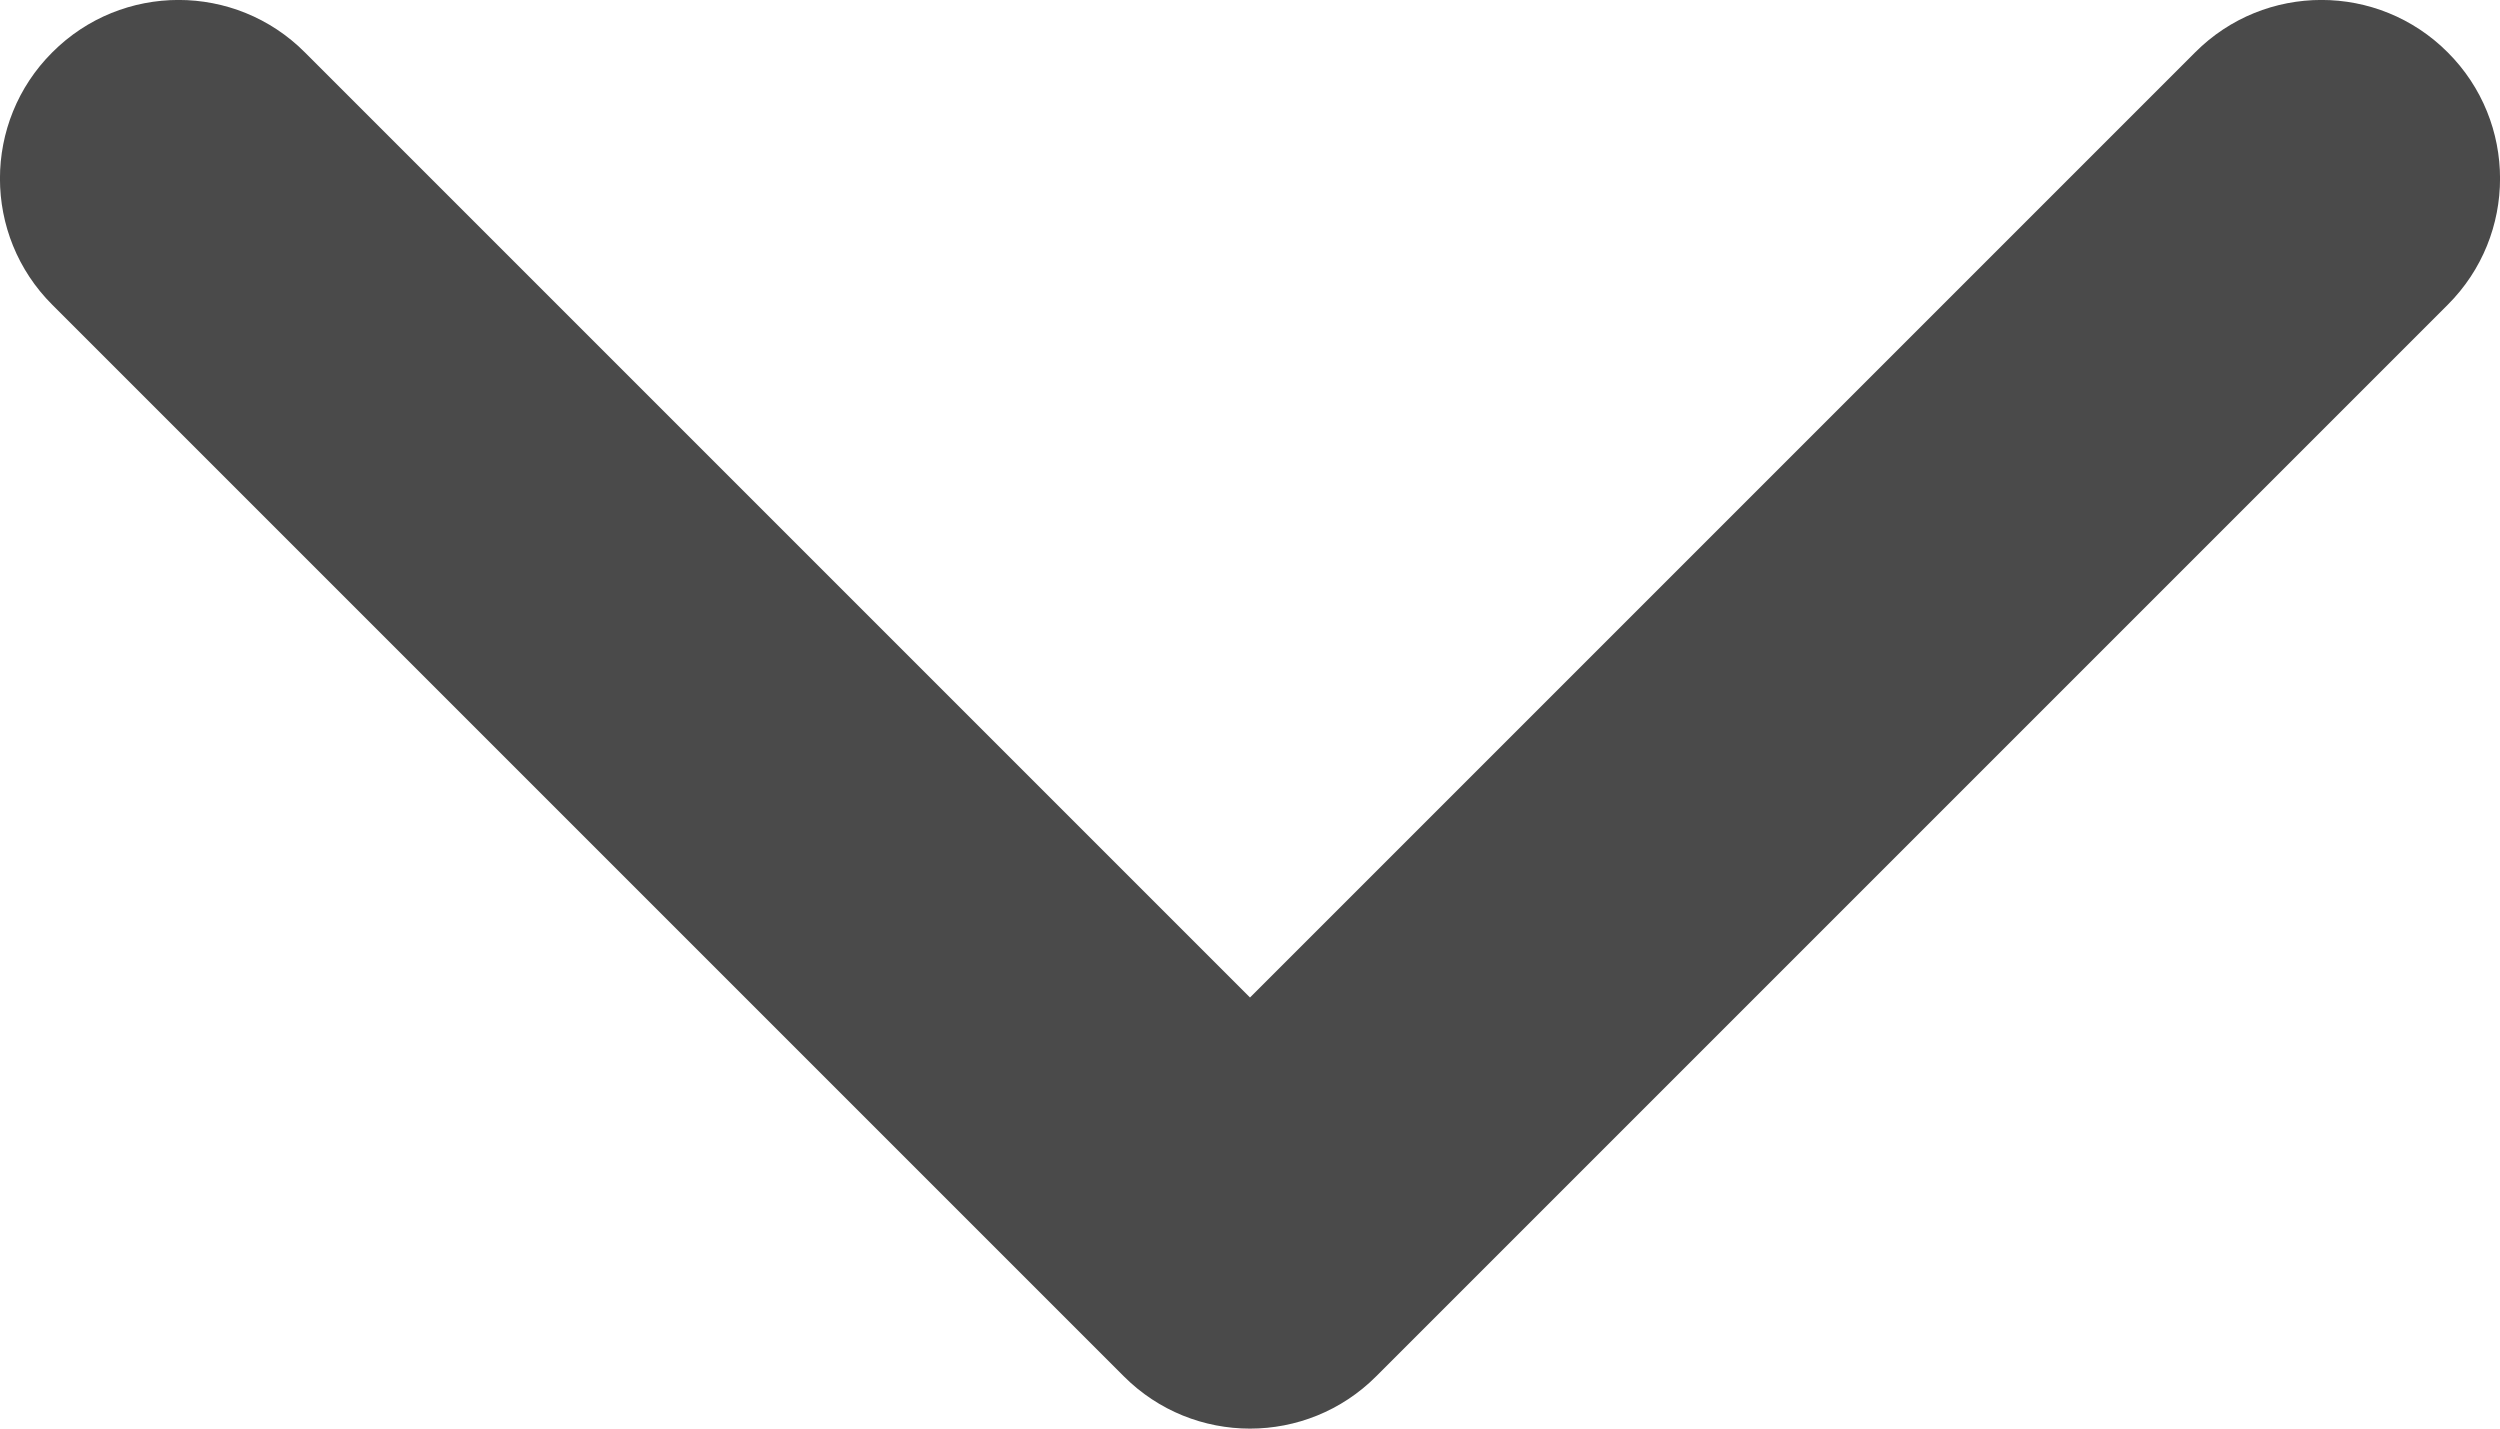 <svg xmlns="http://www.w3.org/2000/svg" width="14" height="8" viewBox="0 0 14 8">
  <path fill="#4A4A4A" d="M532.293,7.293 C532.683,6.902 533.317,6.902 533.707,7.293 C534.098,7.683 534.098,8.317 533.707,8.707 L527.707,14.707 C527.317,15.098 526.683,15.098 526.293,14.707 L520.293,8.707 C519.902,8.317 519.902,7.683 520.293,7.293 C520.683,6.902 521.317,6.902 521.707,7.293 L527,12.586 L532.293,7.293 Z" transform="translate(-520 -7)"/>
</svg>
